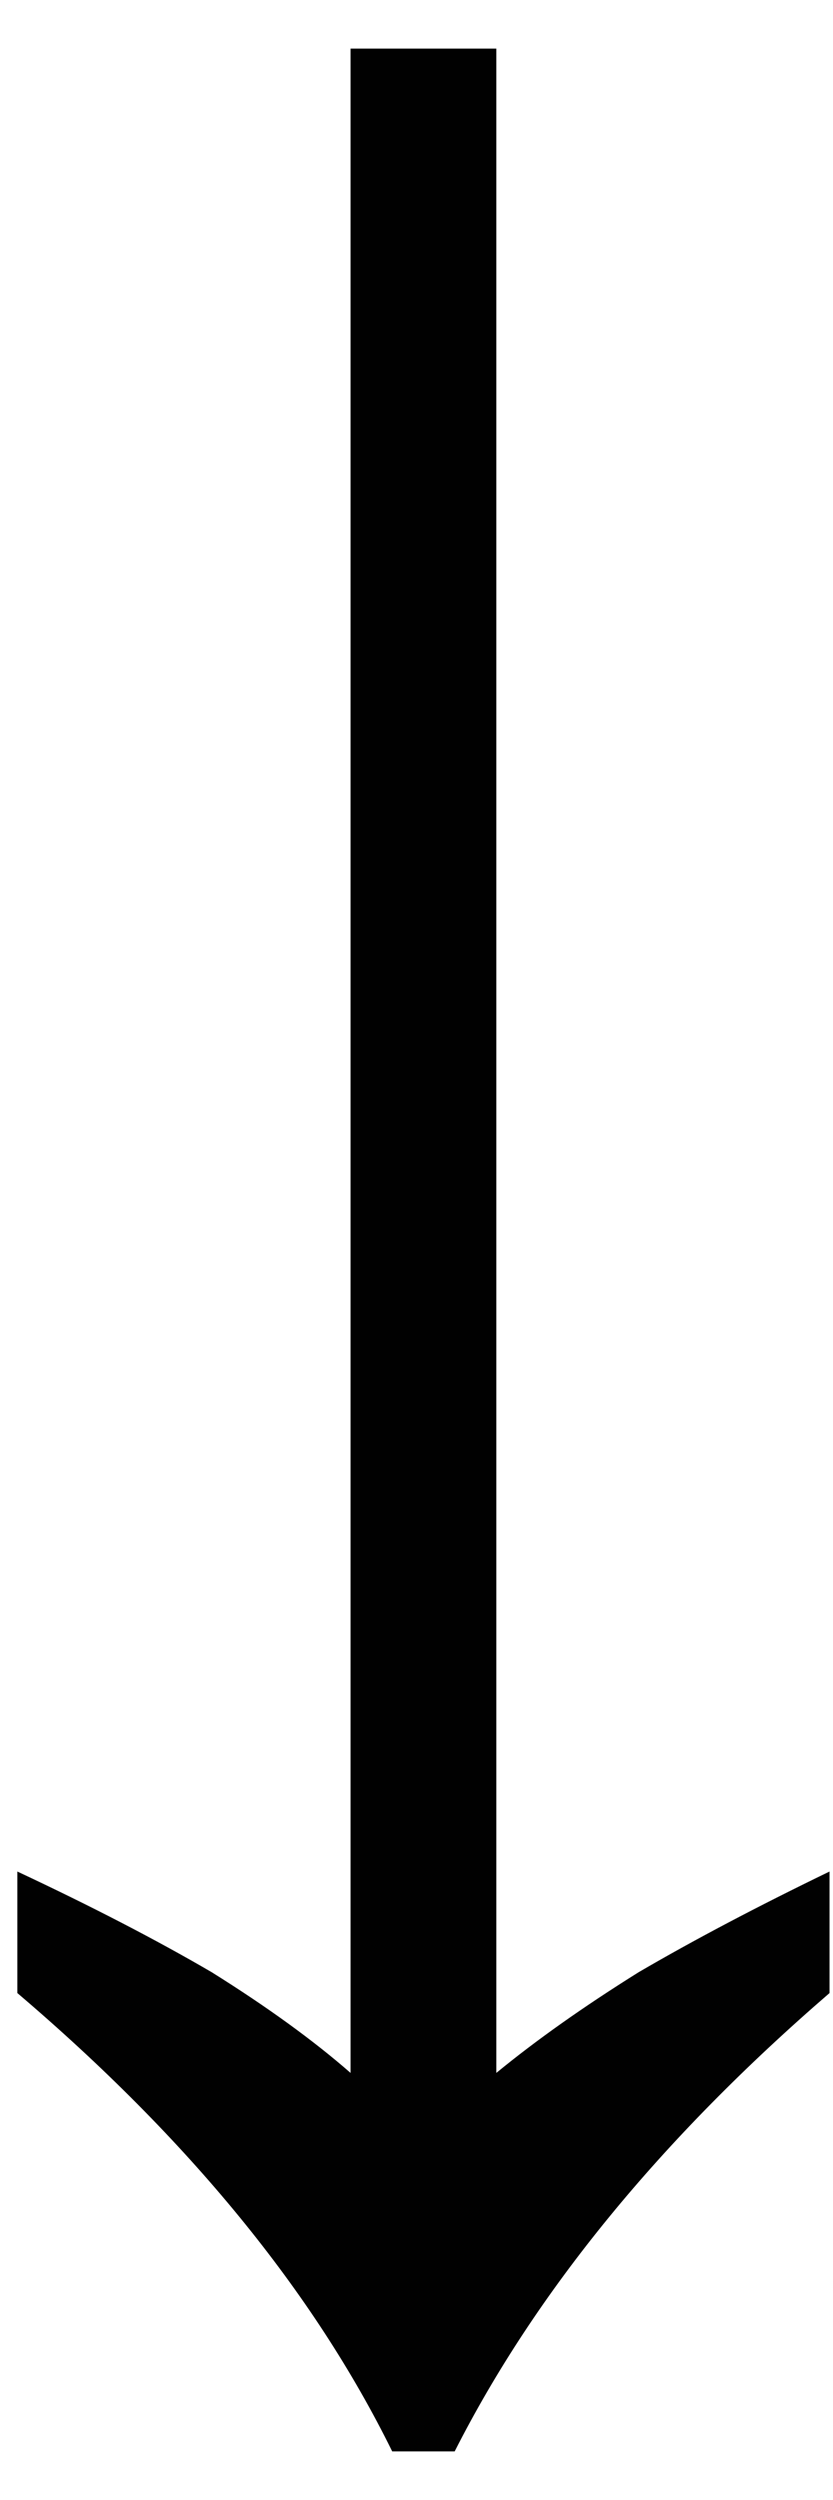 <svg width="12" height="36" viewBox="0 0 12 36" fill="none" xmlns="http://www.w3.org/2000/svg">
<path d="M0.25 26.95C1.317 27.45 2.25 27.933 3.05 28.4C3.85 28.9 4.517 29.384 5.05 29.85L5.05 0.7L7.15 0.7L7.15 29.85C7.717 29.384 8.4 28.9 9.2 28.4C10 27.933 10.917 27.45 11.95 26.95L11.95 28.7C9.517 30.8 7.717 33 6.55 35.3L5.65 35.3C4.517 33 2.717 30.8 0.25 28.7L0.25 26.95Z" fill="#010101"/>
</svg>
